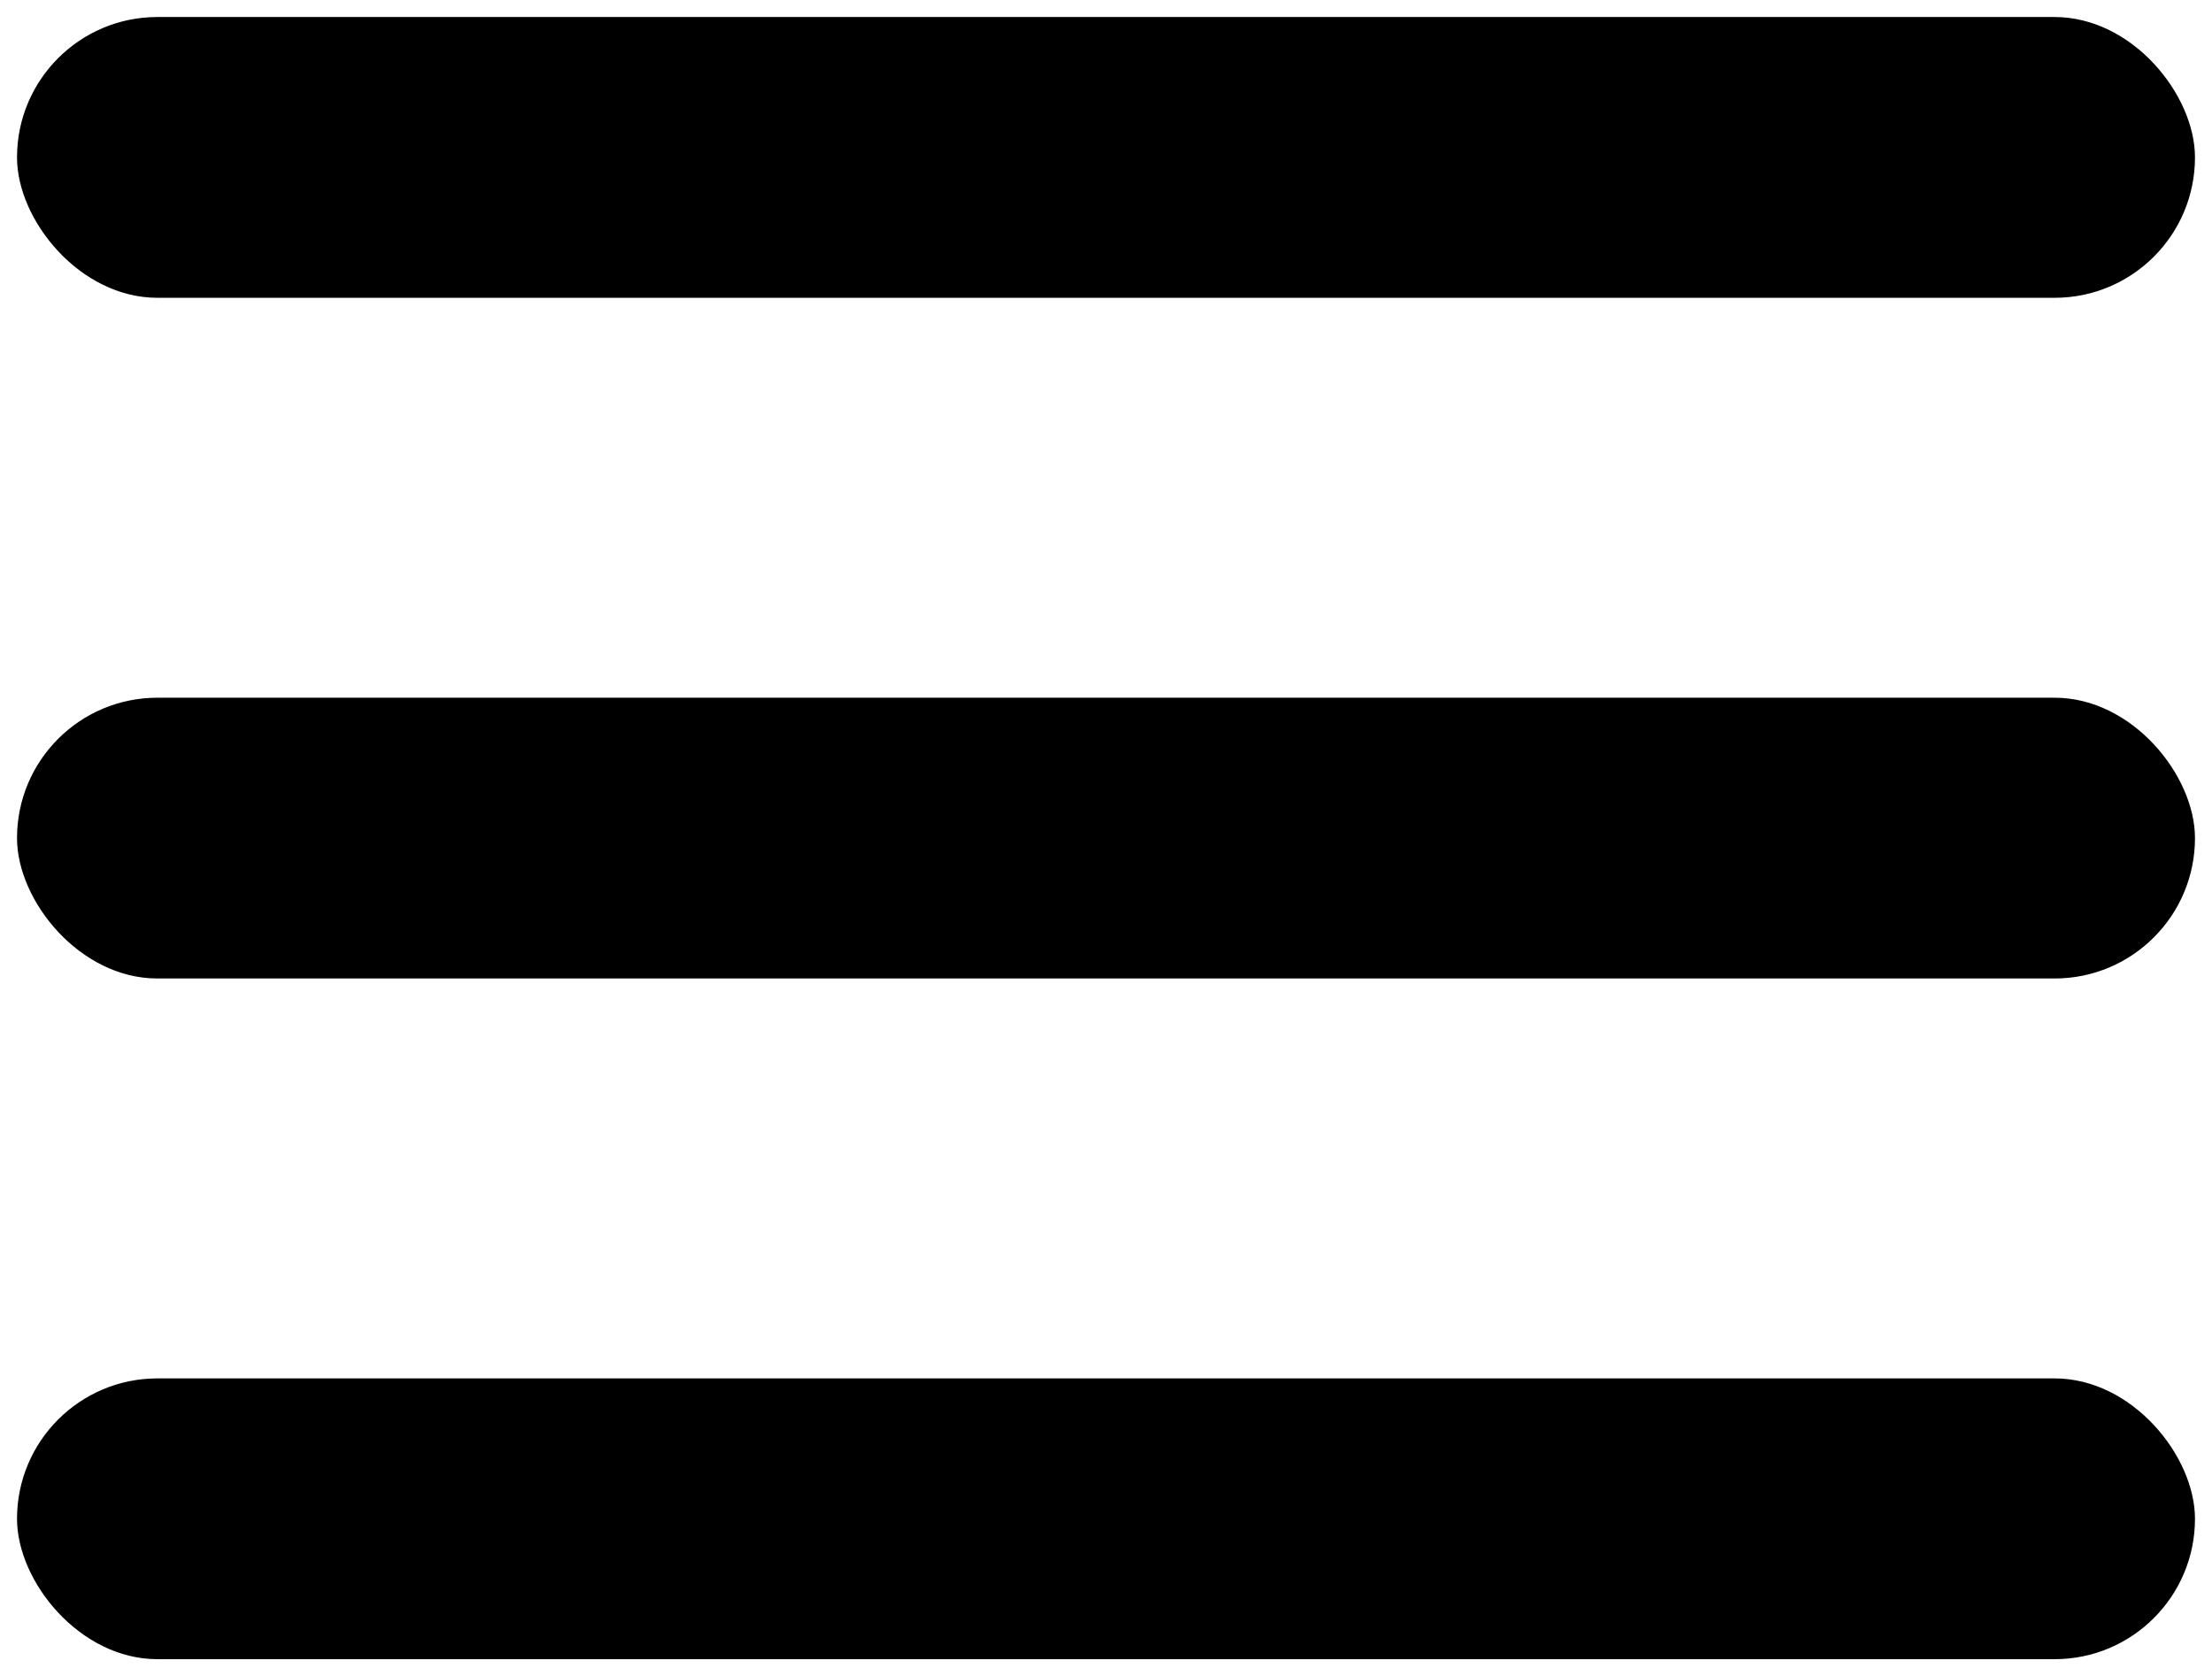 <?xml version="1.0" encoding="UTF-8"?> <svg xmlns="http://www.w3.org/2000/svg" width="520" height="394" viewBox="0 0 520 394" fill="none"> <rect x="4" y="4" width="512" height="66" rx="33" fill="black"></rect> <rect x="4" y="164" width="512" height="66" rx="33" fill="black"></rect> <rect x="4" y="324" width="512" height="66" rx="33" fill="black"></rect> </svg> 